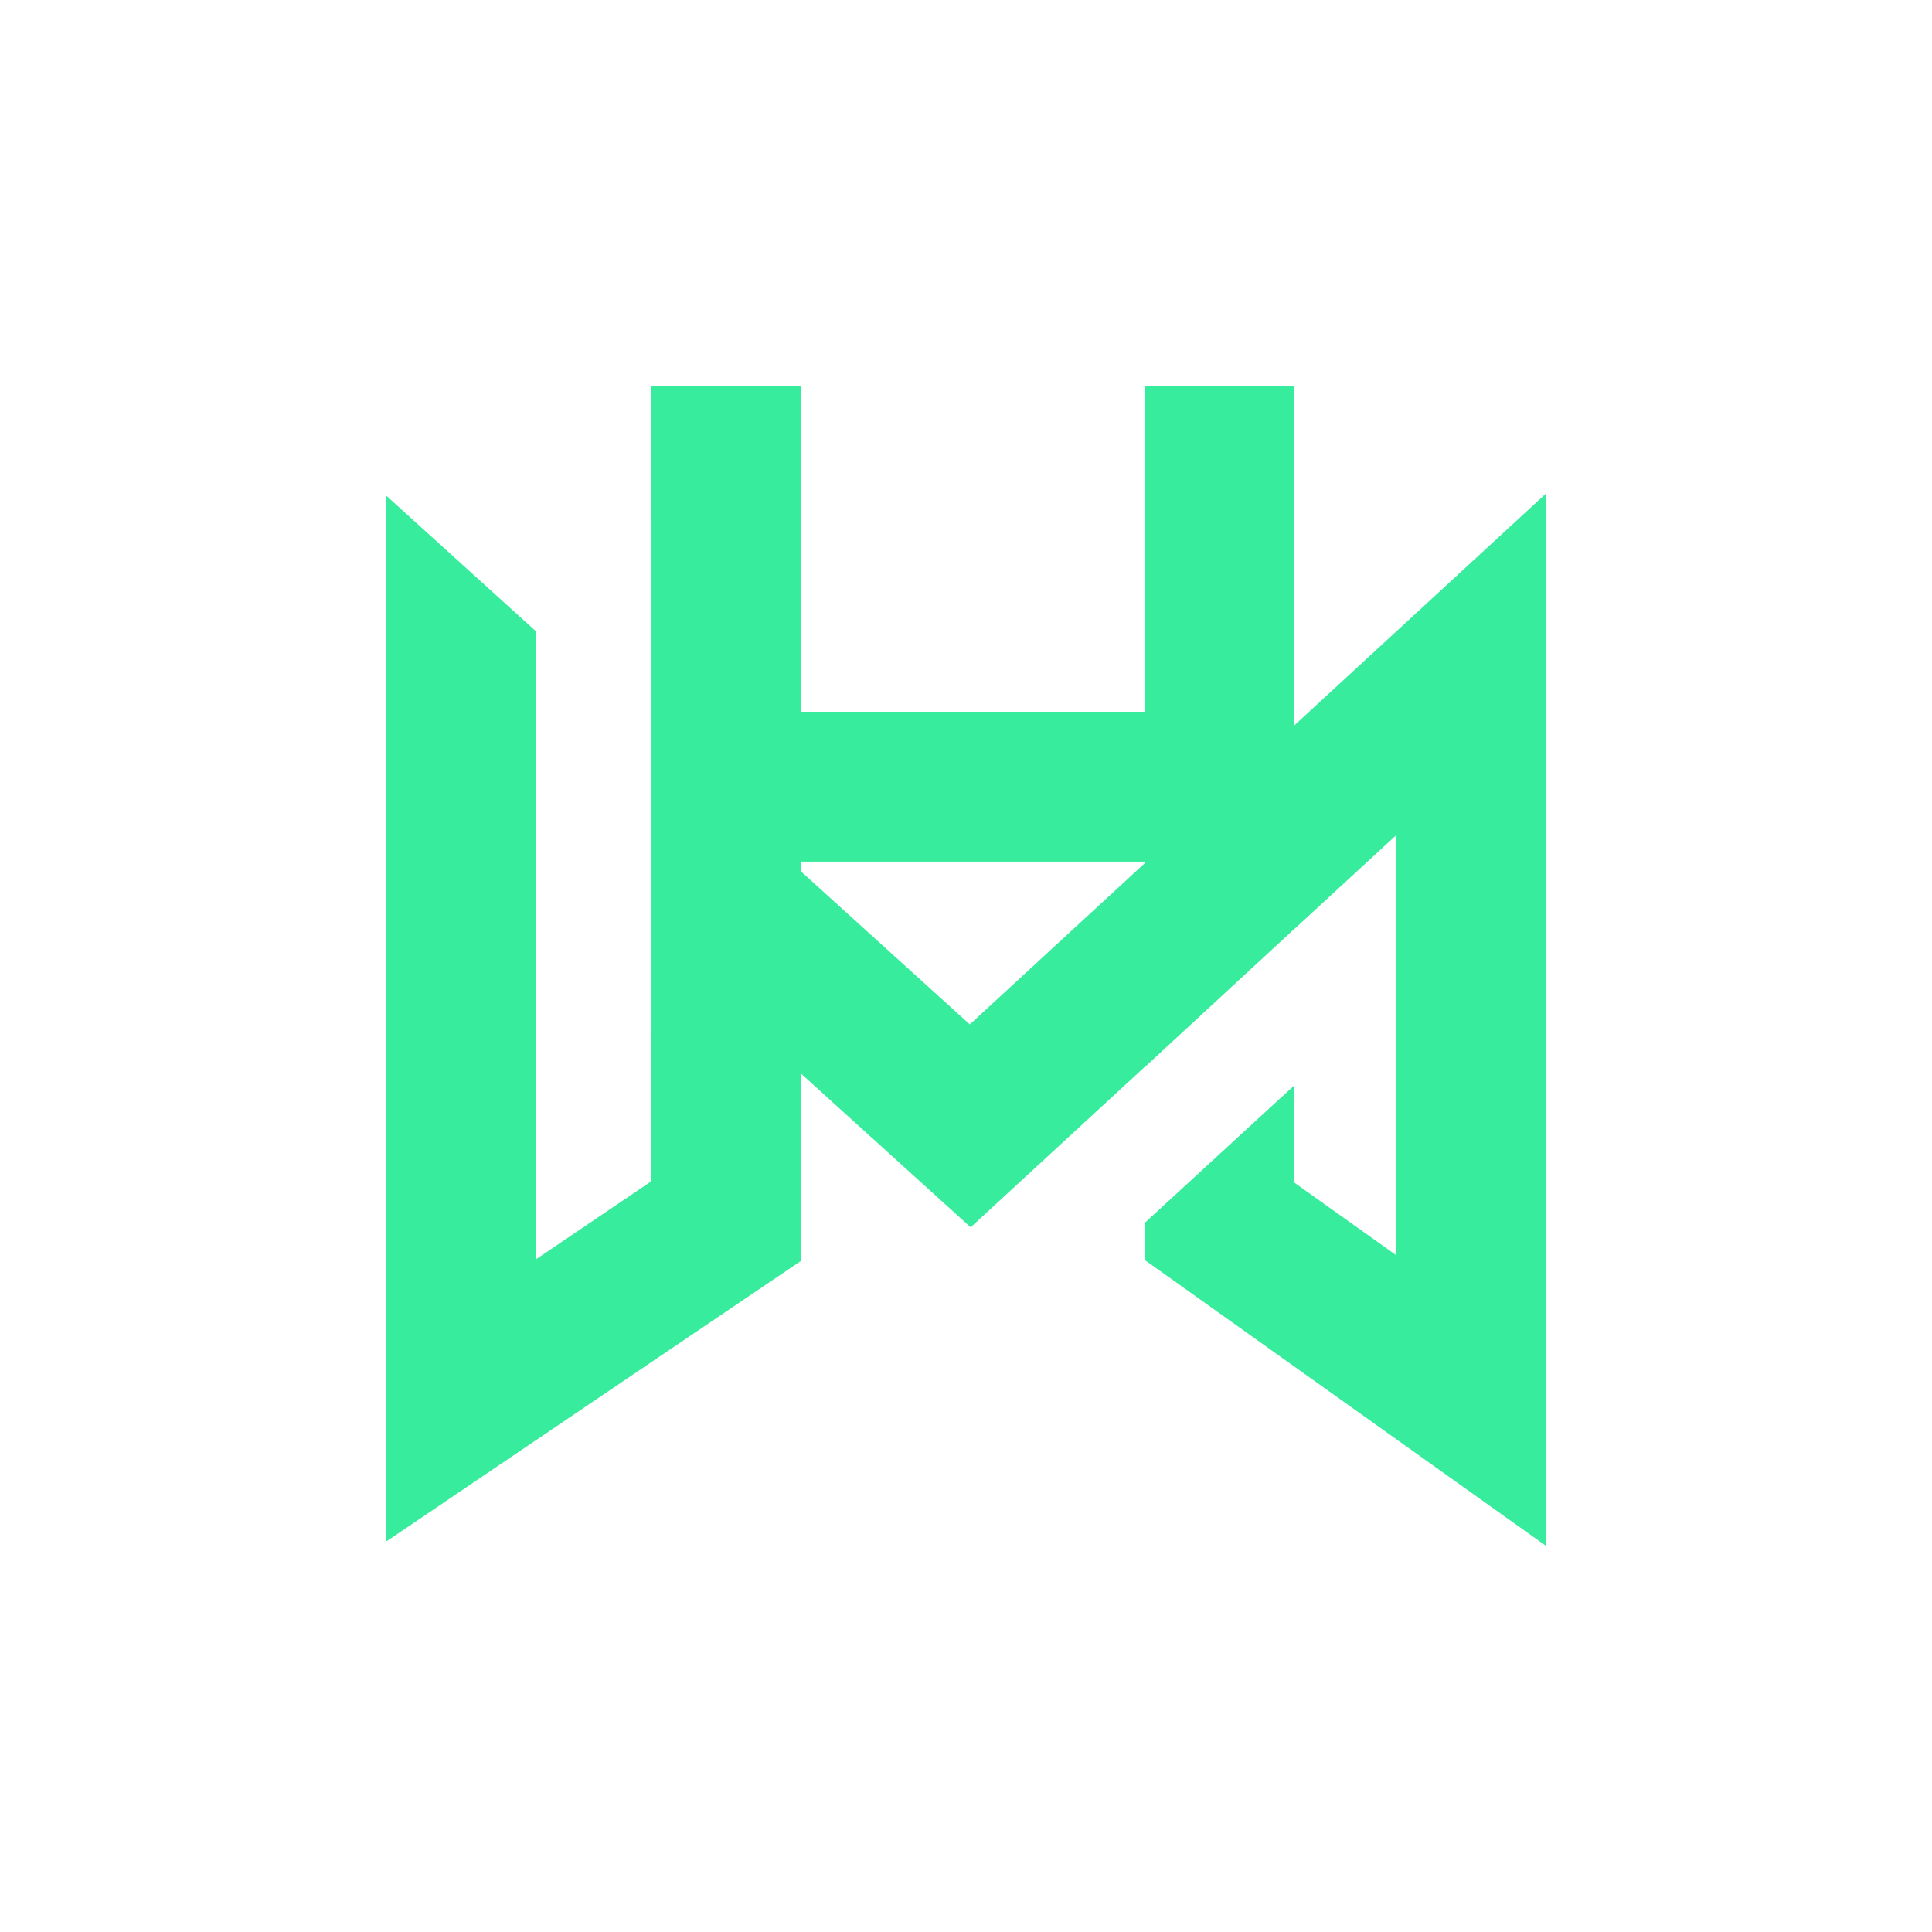 <!--?xml version="1.0" encoding="UTF-8"?--><svg xmlns="http://www.w3.org/2000/svg" xmlns:xlink="http://www.w3.org/1999/xlink" width="250px" height="250px" viewBox="0 0 250 250" version="1.1">
<g id="surface1">
<path style=" stroke:none;fill-rule:evenodd;fill:rgb(21.569%,92.549%,61.176%);fill-opacity:1;" d="M 84.266 67 L 84.266 50 L 103.633 50 L 103.633 92.102 L 148.098 92.102 L 148.098 50 L 167.465 50 L 167.465 93.883 L 200 63.906 L 200 200 L 148.098 163.02 L 148.098 158.266 L 167.465 140.461 L 167.465 153.016 L 180.633 162.398 L 180.633 108.105 L 167.465 120.238 L 167.465 120.512 L 167.312 120.363 L 148.098 138.113 L 148.098 138.082 L 125.602 158.812 L 103.633 138.906 L 103.633 163.168 L 50 199.453 L 50 64.156 L 69.375 81.711 L 69.375 107.867 L 69.367 107.859 L 69.367 162.945 L 84.266 152.867 L 84.266 133.734 L 84.305 133.734 L 84.305 67 Z M 148.098 111.496 L 103.633 111.496 L 103.633 112.75 L 125.492 132.559 L 148.098 111.73 Z M 148.098 111.496 "></path>
</g>
</svg>
